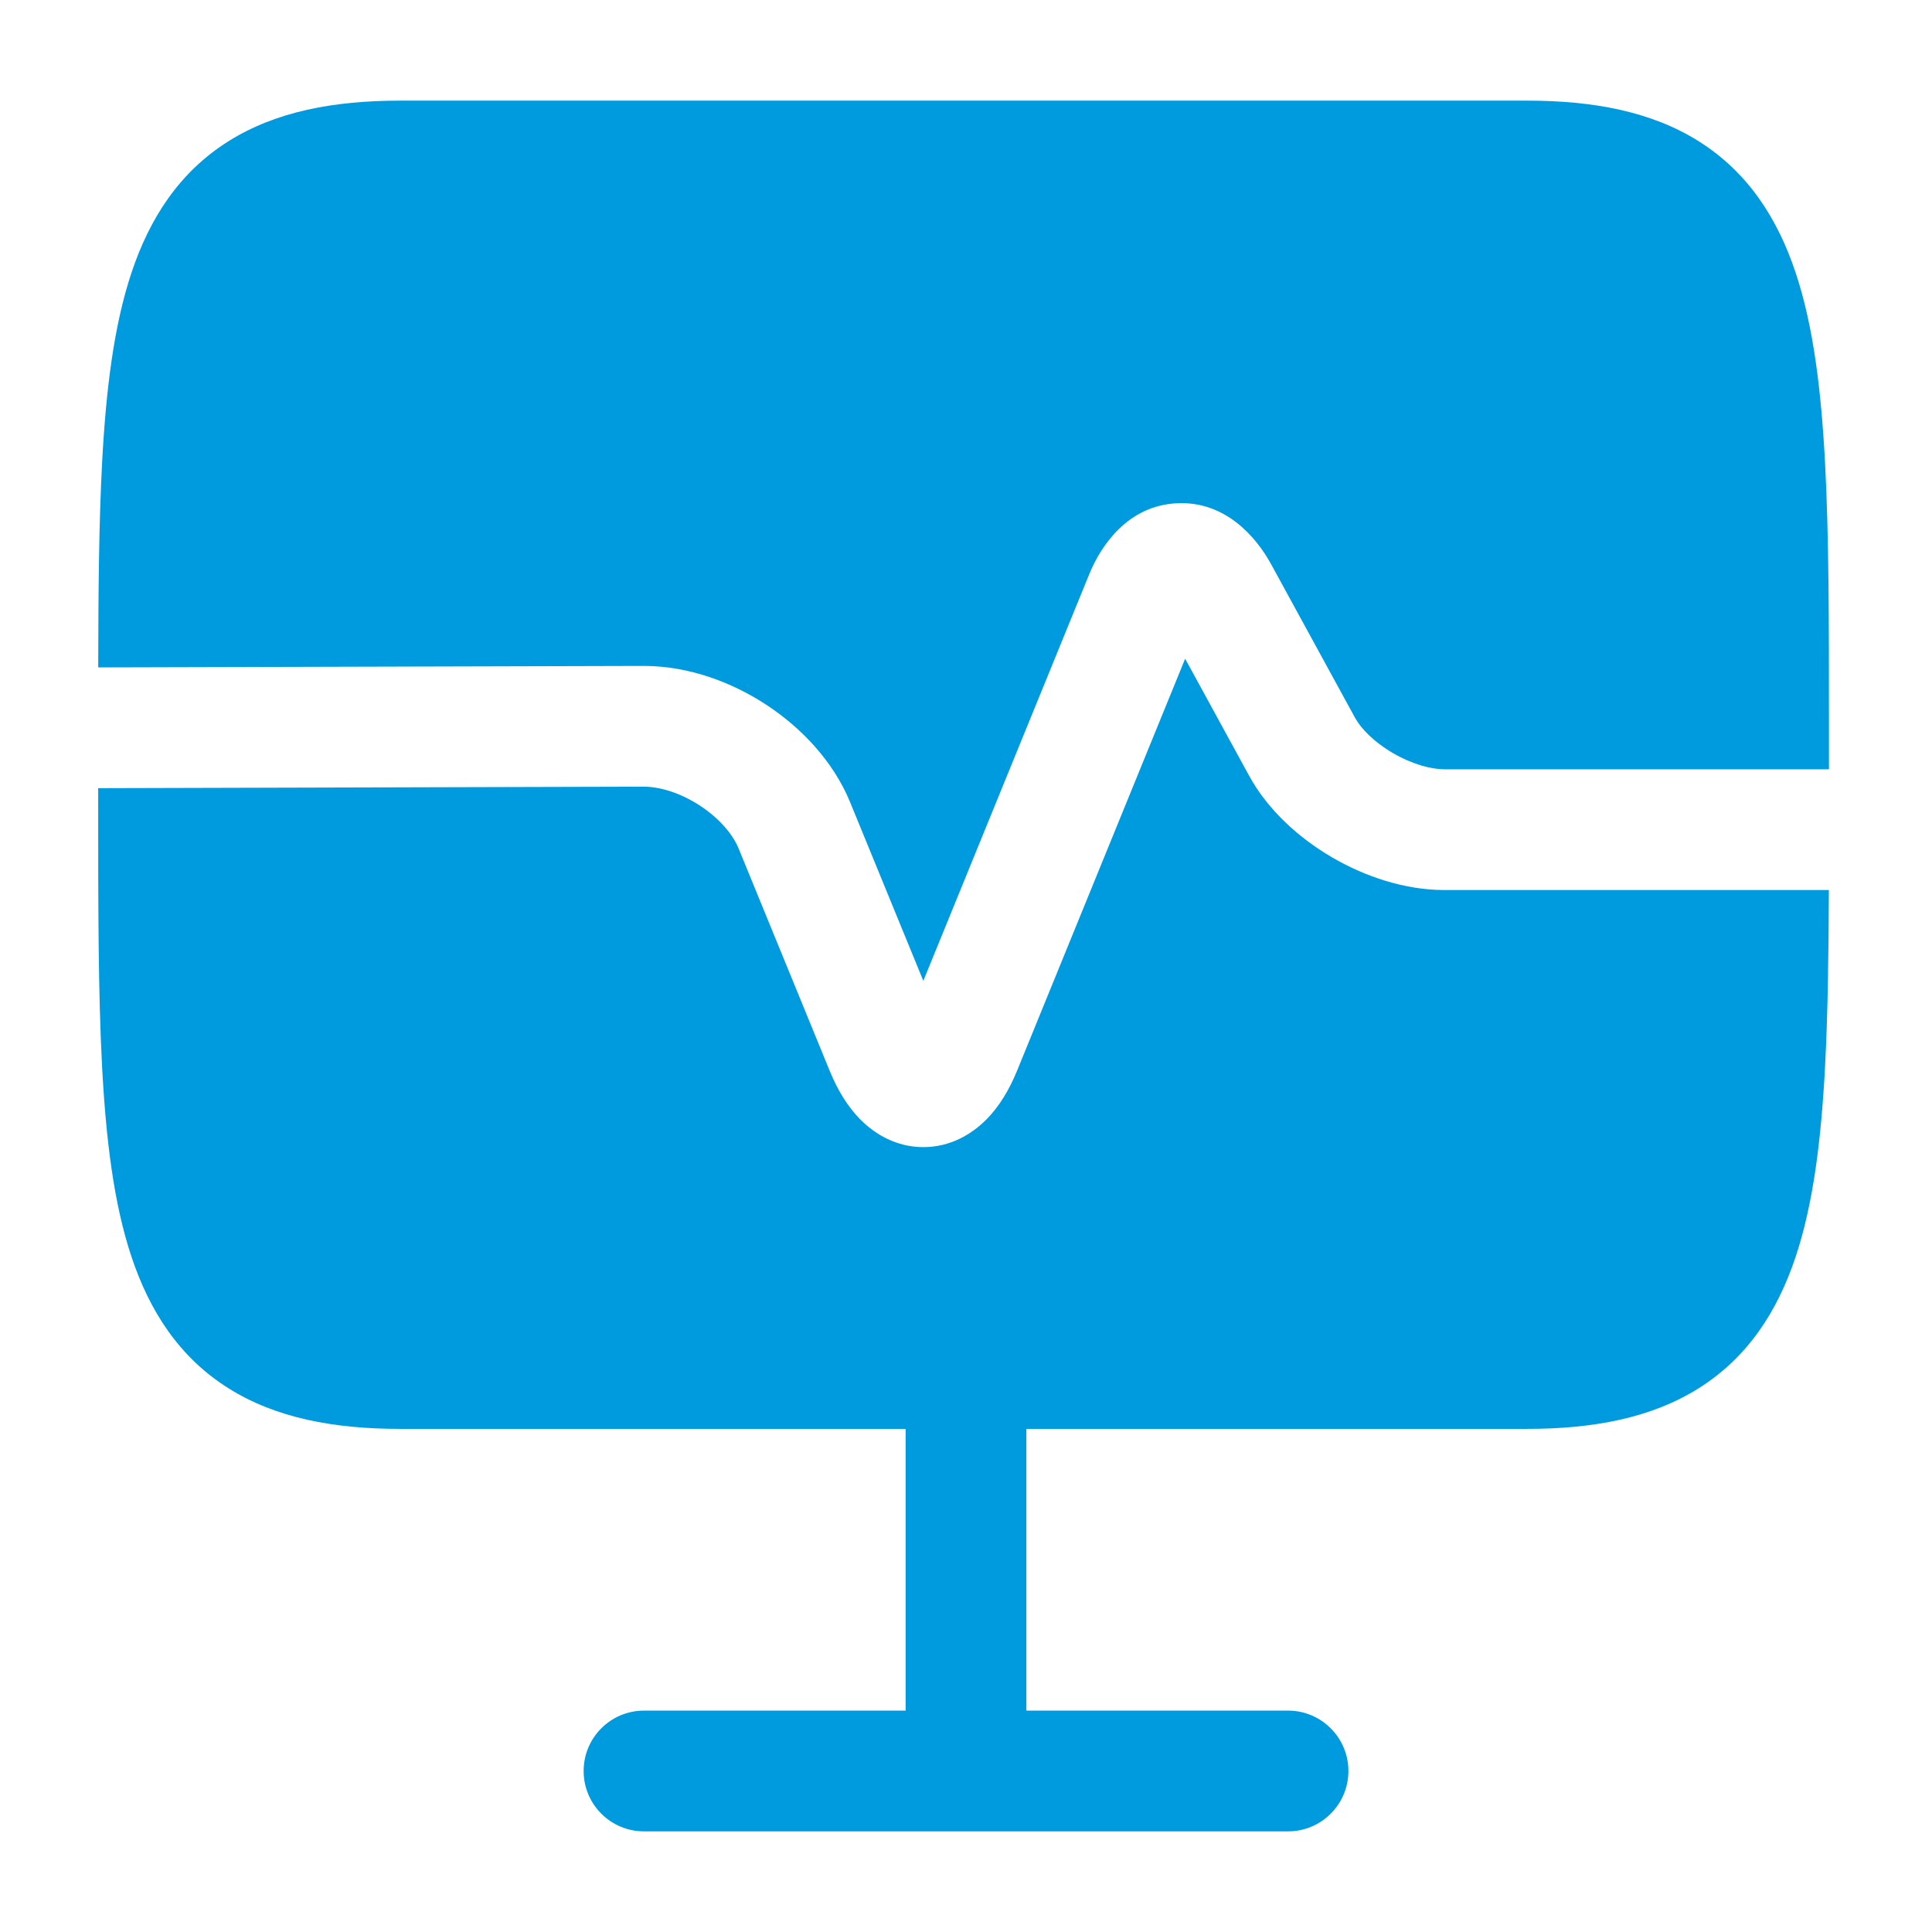 <svg width="56" height="56" viewBox="0 0 56 56" fill="none" xmlns="http://www.w3.org/2000/svg">
<path d="M11.596 2.917C9.677 2.917 7.991 3.232 6.617 4.097C5.201 4.989 4.339 6.321 3.811 7.905C3.297 9.446 3.07 11.314 2.958 13.434C2.868 15.152 2.85 17.127 2.847 19.345L18.66 19.302C19.941 19.302 21.196 19.762 22.211 20.428C23.224 21.092 24.148 22.06 24.638 23.244L24.64 23.25L26.763 28.43L31.569 16.651C31.919 15.79 32.701 14.659 34.108 14.587C35.506 14.515 36.404 15.549 36.847 16.36L39.274 20.801C39.444 21.114 39.824 21.508 40.376 21.829C40.925 22.149 41.475 22.298 41.865 22.298H53.013V20.96C53.013 18.075 53.013 15.558 52.901 13.434C52.789 11.314 52.562 9.446 52.048 7.905C51.52 6.321 50.658 4.989 49.242 4.097C47.868 3.232 46.182 2.917 44.263 2.917H11.596Z" fill="#009BDE"/>
<path d="M2.846 23.374V22.845L18.662 22.802C19.13 22.802 19.727 22.984 20.292 23.354C20.858 23.726 21.24 24.187 21.403 24.58L21.404 24.582L24.06 31.065L24.063 31.071C24.269 31.569 24.554 32.068 24.956 32.467C25.368 32.876 25.982 33.25 26.764 33.25C27.546 33.25 28.16 32.876 28.572 32.467C28.974 32.068 29.259 31.569 29.465 31.071L29.469 31.063L34.352 19.093L36.2 22.474L36.201 22.476C36.754 23.491 37.668 24.302 38.614 24.853C39.563 25.406 40.716 25.798 41.865 25.798H53.01C53.003 27.69 52.98 29.393 52.901 30.899C52.789 33.02 52.562 34.887 52.048 36.428C51.52 38.012 50.658 39.345 49.242 40.236C47.868 41.102 46.182 41.417 44.263 41.417H29.75V49.583H37.334C38.3 49.583 39.084 50.367 39.084 51.333C39.084 52.3 38.3 53.083 37.334 53.083H18.667C17.7 53.083 16.917 52.3 16.917 51.333C16.917 50.367 17.7 49.583 18.667 49.583H26.25V41.417H11.596C9.677 41.417 7.991 41.102 6.617 40.236C5.201 39.345 4.339 38.012 3.811 36.428C3.297 34.887 3.07 33.02 2.958 30.899C2.846 28.775 2.846 26.258 2.846 23.374Z" fill="#009BDE"/>
</svg>
